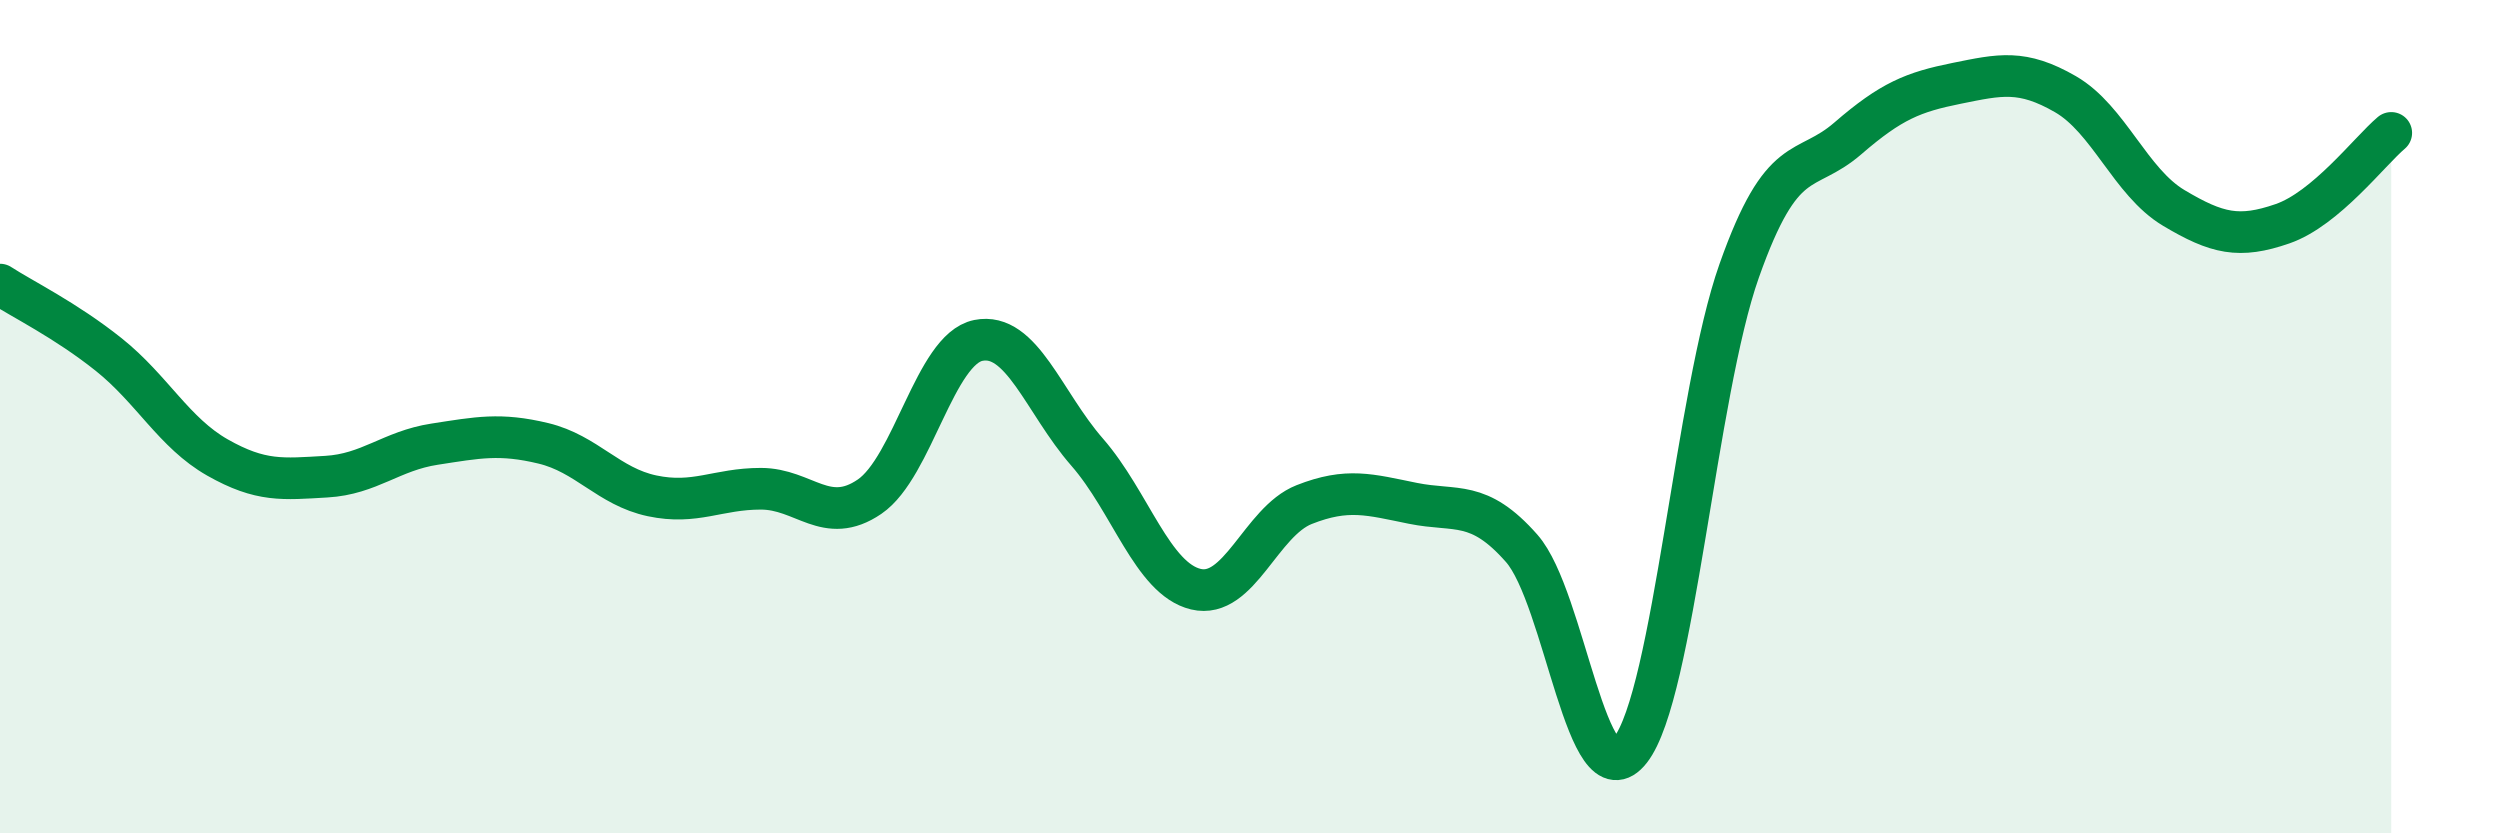 
    <svg width="60" height="20" viewBox="0 0 60 20" xmlns="http://www.w3.org/2000/svg">
      <path
        d="M 0,6.83 C 0.52,7.17 1.57,7.68 2.61,8.51 C 3.65,9.34 4.18,10.39 5.22,10.98 C 6.26,11.57 6.79,11.5 7.83,11.44 C 8.87,11.38 9.39,10.82 10.43,10.66 C 11.47,10.5 12,10.39 13.04,10.64 C 14.08,10.89 14.61,11.68 15.65,11.9 C 16.69,12.12 17.22,11.73 18.26,11.73 C 19.3,11.73 19.83,12.63 20.87,11.92 C 21.91,11.21 22.44,8.38 23.48,8.17 C 24.52,7.96 25.05,9.66 26.09,10.85 C 27.13,12.04 27.66,13.89 28.7,14.14 C 29.74,14.39 30.26,12.52 31.3,12.11 C 32.34,11.7 32.87,11.87 33.91,12.08 C 34.95,12.29 35.48,11.98 36.52,13.16 C 37.56,14.34 38.09,19.33 39.13,18 C 40.17,16.67 40.7,9.44 41.74,6.5 C 42.78,3.56 43.31,4.22 44.35,3.32 C 45.39,2.42 45.92,2.21 46.96,2 C 48,1.79 48.53,1.66 49.57,2.26 C 50.61,2.86 51.13,4.37 52.17,4.99 C 53.21,5.61 53.74,5.73 54.78,5.37 C 55.82,5.01 56.87,3.63 57.39,3.19L57.39 20L0 20Z"
        fill="#008740"
        opacity="0.1"
        stroke-linecap="round"
        stroke-linejoin="round"
      />
      <path
        d="M 0,6.83 C 0.52,7.17 1.57,7.68 2.61,8.51 C 3.65,9.34 4.18,10.39 5.22,10.98 C 6.26,11.57 6.79,11.5 7.83,11.44 C 8.87,11.38 9.39,10.82 10.43,10.66 C 11.47,10.5 12,10.39 13.04,10.64 C 14.08,10.89 14.61,11.68 15.65,11.9 C 16.69,12.12 17.22,11.73 18.26,11.73 C 19.3,11.73 19.83,12.63 20.87,11.92 C 21.91,11.21 22.44,8.38 23.48,8.17 C 24.52,7.96 25.05,9.66 26.09,10.85 C 27.13,12.04 27.66,13.89 28.7,14.14 C 29.74,14.39 30.26,12.52 31.3,12.11 C 32.34,11.7 32.87,11.87 33.91,12.08 C 34.95,12.29 35.48,11.98 36.52,13.16 C 37.56,14.34 38.09,19.33 39.13,18 C 40.17,16.67 40.7,9.44 41.74,6.5 C 42.78,3.56 43.31,4.22 44.35,3.32 C 45.39,2.42 45.92,2.21 46.96,2 C 48,1.79 48.53,1.66 49.57,2.26 C 50.61,2.86 51.13,4.37 52.17,4.99 C 53.21,5.61 53.74,5.73 54.78,5.37 C 55.82,5.01 56.87,3.63 57.39,3.19"
        stroke="#008740"
        stroke-width="1"
        fill="none"
        stroke-linecap="round"
        stroke-linejoin="round"
      />
    </svg>
  